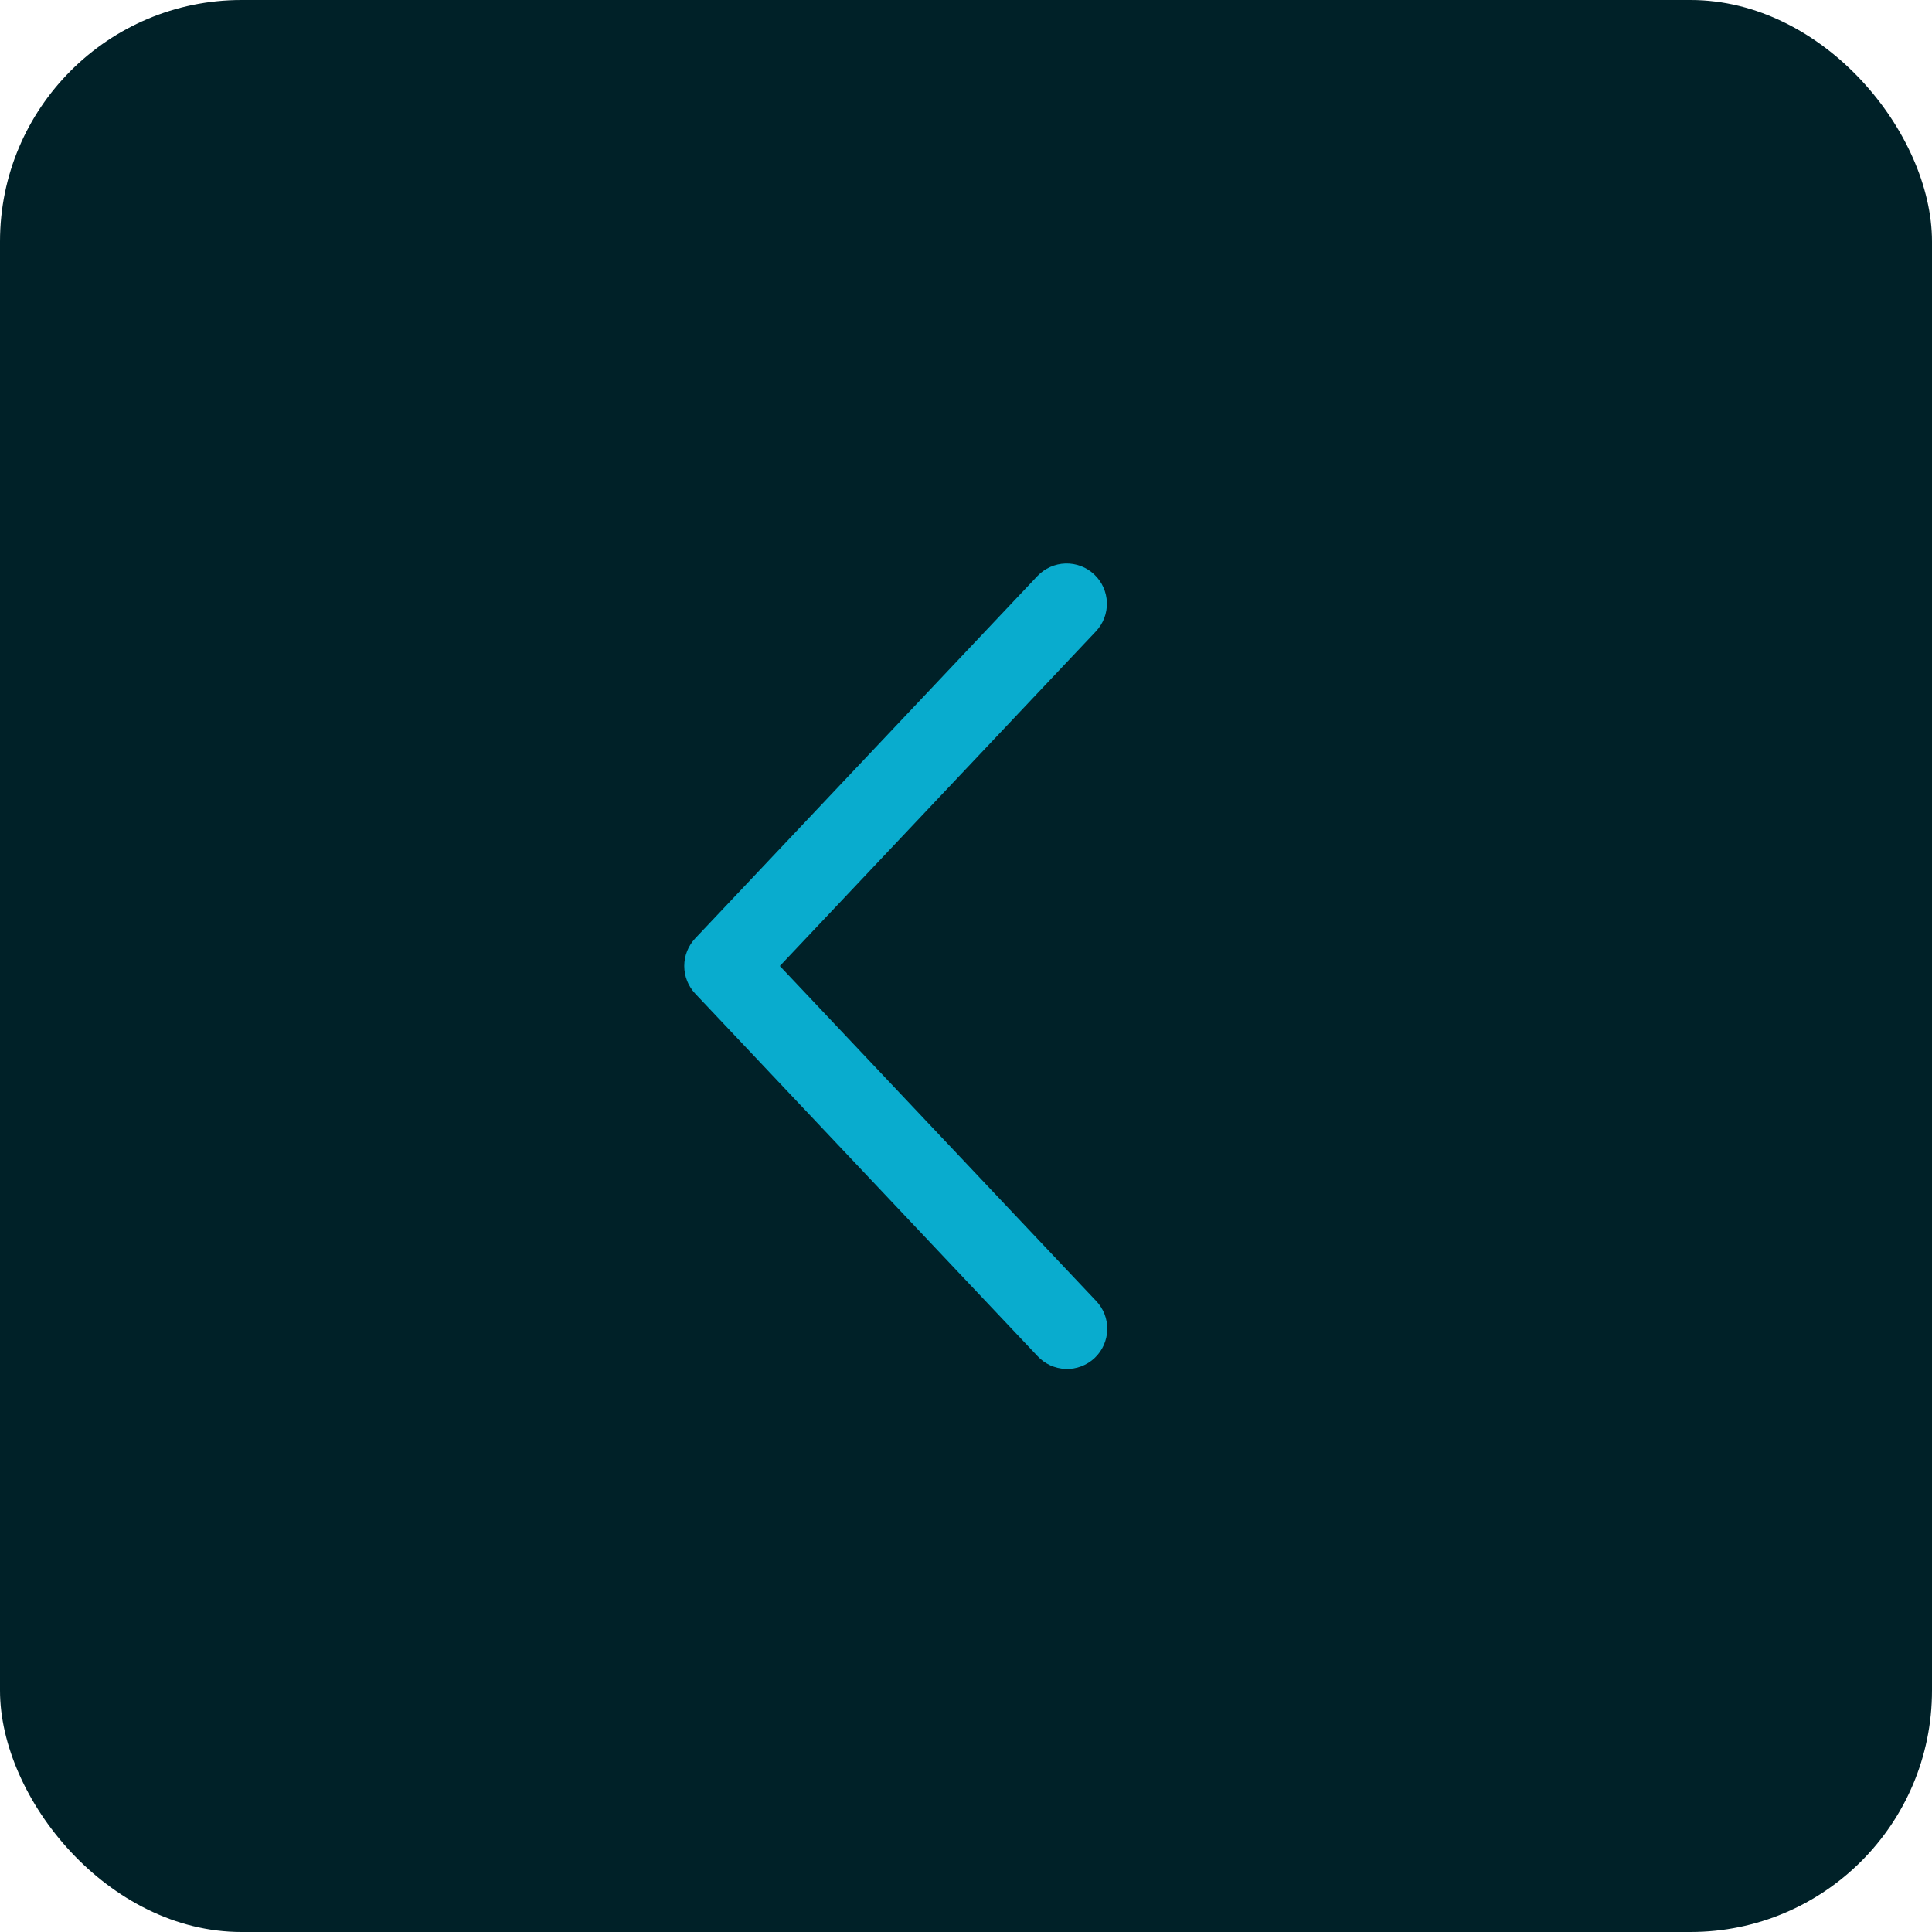 <?xml version="1.0" encoding="UTF-8"?> <svg xmlns="http://www.w3.org/2000/svg" width="48" height="48" viewBox="0 0 48 48" fill="none"><rect width="48" height="48" rx="6" fill="#002128"></rect><path d="M27.227 15.687C27.318 15.591 27.388 15.479 27.435 15.357C27.482 15.234 27.504 15.103 27.5 14.972C27.497 14.84 27.467 14.711 27.413 14.591C27.36 14.471 27.283 14.363 27.187 14.273C27.092 14.183 26.98 14.112 26.857 14.065C26.734 14.019 26.603 13.996 26.472 14C26.341 14.004 26.212 14.033 26.092 14.087C25.972 14.141 25.864 14.217 25.773 14.313L17.273 23.313C17.098 23.499 17 23.744 17 24C17 24.256 17.098 24.501 17.273 24.687L25.773 33.688C25.863 33.786 25.971 33.864 26.091 33.92C26.212 33.975 26.342 34.006 26.474 34.011C26.607 34.016 26.739 33.994 26.863 33.947C26.987 33.9 27.1 33.83 27.196 33.739C27.293 33.648 27.37 33.538 27.424 33.417C27.477 33.296 27.507 33.166 27.509 33.033C27.512 32.901 27.489 32.769 27.441 32.646C27.392 32.523 27.32 32.41 27.227 32.315L19.375 24L27.227 15.687Z" fill="#09ACCE"></path></svg> 